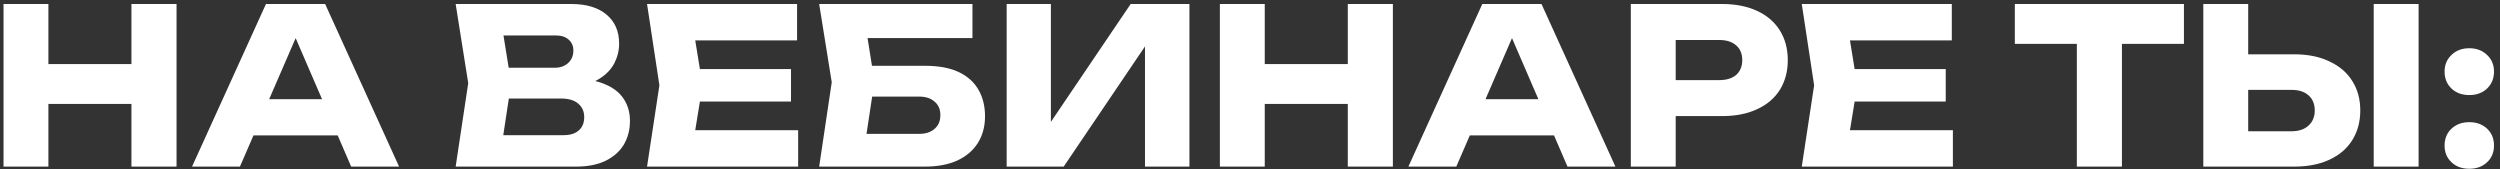 <?xml version="1.0" encoding="UTF-8"?> <svg xmlns="http://www.w3.org/2000/svg" width="369" height="25" viewBox="0 0 369 25" fill="none"><rect x="0" y="0" width="369" height="25" fill="#333333" stroke="none"/><path d="M0.521 0.591H7.145V24.591H0.521V0.591ZM19.401 0.591H26.057V24.591H19.401V0.591ZM4.233 9.455H22.153V15.343H4.233V9.455ZM35.224 19.983V14.639H51.769V19.983H35.224ZM47.992 0.591L58.904 24.591H51.833L42.681 3.407H44.6L35.416 24.591H28.345L39.257 0.591H47.992ZM84.246 12.847L84.79 11.599C86.646 11.642 88.171 11.93 89.366 12.463C90.582 12.975 91.489 13.701 92.086 14.639C92.683 15.557 92.982 16.623 92.982 17.839C92.982 19.141 92.683 20.303 92.086 21.327C91.489 22.33 90.593 23.13 89.398 23.727C88.225 24.303 86.753 24.591 84.982 24.591H67.254L69.11 12.271L67.254 0.591H84.342C86.561 0.591 88.289 1.114 89.526 2.159C90.763 3.183 91.382 4.613 91.382 6.447C91.382 7.45 91.147 8.41 90.678 9.327C90.209 10.245 89.451 11.023 88.406 11.663C87.382 12.282 85.995 12.677 84.246 12.847ZM73.814 23.055L71.254 19.951H83.19C84.15 19.951 84.897 19.717 85.43 19.247C85.963 18.778 86.23 18.127 86.23 17.295C86.23 16.463 85.942 15.802 85.366 15.311C84.79 14.799 83.937 14.543 82.806 14.543H72.95V9.999H81.91C82.678 9.999 83.318 9.775 83.83 9.327C84.363 8.858 84.63 8.229 84.63 7.439C84.63 6.799 84.406 6.277 83.958 5.871C83.51 5.445 82.87 5.231 82.038 5.231H71.286L73.814 2.127L75.446 12.271L73.814 23.055ZM116.752 10.191V14.991H99.184V10.191H116.752ZM103.696 12.591L102.128 22.223L99.44 19.215H117.808V24.591H95.504L97.328 12.591L95.504 0.591H117.648V5.967H99.44L102.128 2.959L103.696 12.591ZM125.934 9.711H136.526C138.553 9.711 140.217 10.021 141.518 10.639C142.82 11.258 143.79 12.133 144.43 13.263C145.07 14.373 145.39 15.674 145.39 17.167C145.39 18.661 145.038 19.973 144.334 21.103C143.63 22.213 142.617 23.077 141.294 23.695C139.972 24.293 138.382 24.591 136.526 24.591H120.91L122.766 12.143L120.91 0.591H143.534V5.615H125.038L127.566 2.575L129.07 12.015L127.438 22.799L124.91 19.759H135.662C136.622 19.759 137.38 19.514 137.934 19.023C138.51 18.533 138.798 17.861 138.798 17.007C138.798 16.133 138.51 15.461 137.934 14.991C137.38 14.501 136.622 14.255 135.662 14.255H125.934V9.711ZM148.584 24.591V0.591H155.112V21.103L153.288 20.687L166.888 0.591H175.56V24.591H169V3.695L170.856 4.111L157 24.591H148.584ZM180.053 0.591H186.677V24.591H180.053V0.591ZM198.933 0.591H205.589V24.591H198.933V0.591ZM183.765 9.455H201.685V15.343H183.765V9.455ZM214.756 19.983V14.639H231.3V19.983H214.756ZM227.524 0.591L238.436 24.591H231.364L222.212 3.407H224.132L214.948 24.591H207.876L218.788 0.591H227.524ZM254.181 0.591C256.186 0.591 257.914 0.933 259.365 1.615C260.837 2.298 261.957 3.269 262.725 4.527C263.493 5.765 263.877 7.215 263.877 8.879C263.877 10.522 263.493 11.973 262.725 13.231C261.957 14.469 260.837 15.429 259.365 16.111C257.914 16.794 256.186 17.135 254.181 17.135H243.781V11.823H253.765C254.831 11.823 255.663 11.567 256.261 11.055C256.858 10.522 257.157 9.797 257.157 8.879C257.157 7.941 256.858 7.215 256.261 6.703C255.663 6.17 254.831 5.903 253.765 5.903H244.357L247.333 2.831V24.591H240.709V0.591H254.181ZM287.19 10.191V14.991H269.622V10.191H287.19ZM274.134 12.591L272.566 22.223L269.878 19.215H288.246V24.591H265.942L267.766 12.591L265.942 0.591H288.086V5.967H269.878L272.566 2.959L274.134 12.591ZM306.541 3.503H313.197V24.591H306.541V3.503ZM297.389 0.591H322.349V6.479H297.389V0.591ZM325.209 24.591V0.591H331.833V22.351L328.857 19.375H338.201C339.289 19.375 340.131 19.098 340.729 18.543C341.347 17.989 341.657 17.242 341.657 16.303C341.657 15.343 341.347 14.597 340.729 14.063C340.131 13.53 339.289 13.263 338.201 13.263H328.281V8.015H338.617C340.643 8.015 342.382 8.367 343.833 9.071C345.305 9.754 346.425 10.714 347.193 11.951C347.982 13.189 348.377 14.639 348.377 16.303C348.377 17.967 347.982 19.429 347.193 20.687C346.425 21.925 345.305 22.885 343.833 23.567C342.382 24.25 340.643 24.591 338.617 24.591H325.209ZM350.361 0.591H356.985V24.591H350.361V0.591ZM364.467 24.911C363.4 24.911 362.525 24.591 361.843 23.951C361.16 23.311 360.819 22.49 360.819 21.487C360.819 20.463 361.16 19.631 361.843 18.991C362.525 18.351 363.4 18.031 364.467 18.031C365.533 18.031 366.408 18.351 367.091 18.991C367.773 19.631 368.115 20.463 368.115 21.487C368.115 22.49 367.773 23.311 367.091 23.951C366.408 24.591 365.533 24.911 364.467 24.911ZM364.467 14.031C363.4 14.031 362.525 13.711 361.843 13.071C361.16 12.41 360.819 11.578 360.819 10.575C360.819 9.573 361.16 8.751 361.843 8.111C362.525 7.45 363.4 7.119 364.467 7.119C365.533 7.119 366.408 7.45 367.091 8.111C367.773 8.751 368.115 9.573 368.115 10.575C368.115 11.578 367.773 12.41 367.091 13.071C366.408 13.711 365.533 14.031 364.467 14.031Z" fill="white"></path></svg> 